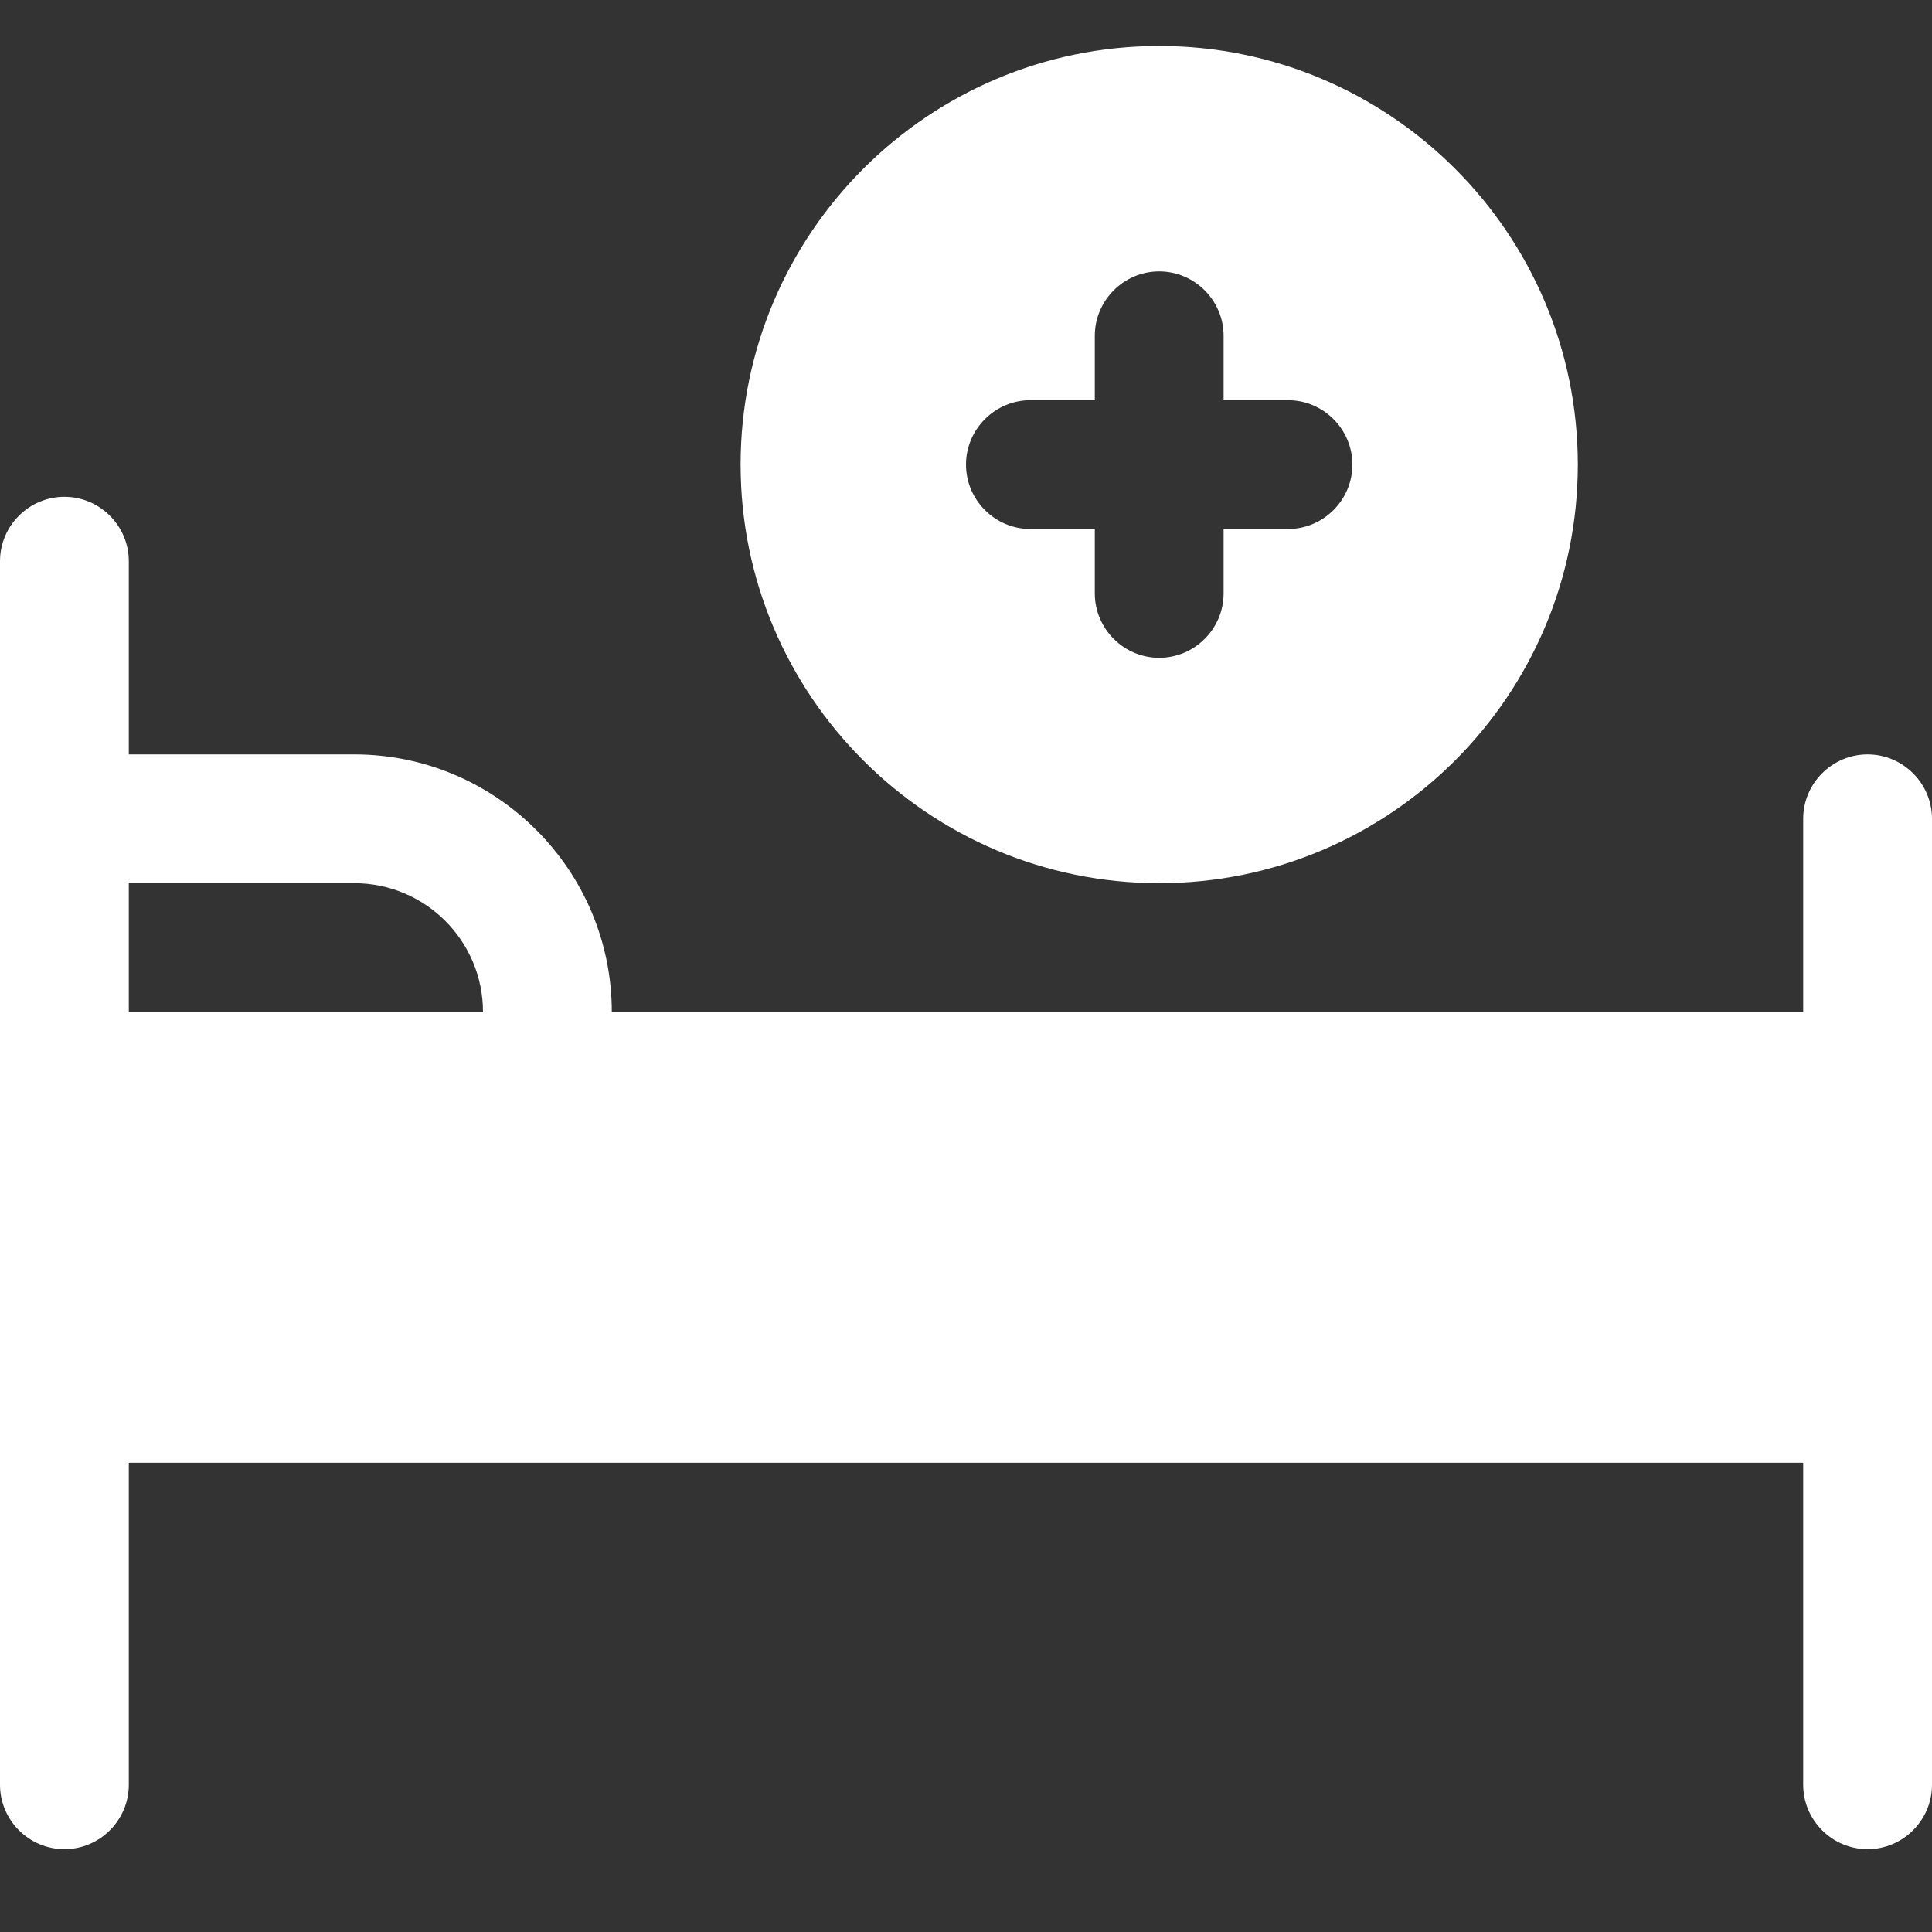 <?xml version="1.0" encoding="UTF-8"?>
<svg xmlns="http://www.w3.org/2000/svg" width="42" height="42" viewBox="0 0 42 42" fill="none">
  <rect x="0" y="0" width="42" height="42" fill="#333333" stroke="none"/>
  <path d="M40.6 16.4C39.83 16.4 39.2 17.03 39.2 17.8V22H13.3C13.3 18.913 10.787 16.4 7.7 16.4H2.8V12.2C2.8 11.43 2.17 10.8 1.4 10.8C0.63 10.8 0 11.43 0 12.2V38.8C0 39.57 0.63 40.2 1.4 40.2C2.17 40.2 2.8 39.57 2.8 38.8V31.8H39.2V38.8C39.2 39.57 39.83 40.2 40.6 40.2C41.37 40.2 42 39.57 42 38.8V17.8C42 17.03 41.37 16.4 40.6 16.4ZM2.8 22V19.2H7.7C9.247 19.2 10.5 20.453 10.5 22H2.8Z" fill="white"/>
  <path d="M25.2 19.2C30.219 19.2 34.3 15.119 34.3 10.1C34.3 5.081 30.219 1 25.2 1C20.181 1 16.1 5.081 16.1 10.1C16.1 15.119 20.181 19.2 25.2 19.2ZM22.4 8.7H23.8V7.3C23.8 6.53 24.43 5.9 25.2 5.9C25.97 5.9 26.6 6.53 26.6 7.3V8.7H28C28.77 8.7 29.4 9.33 29.4 10.1C29.4 10.87 28.77 11.5 28 11.5H26.6V12.9C26.6 13.67 25.97 14.3 25.2 14.3C24.43 14.3 23.8 13.67 23.8 12.9V11.5H22.4C21.63 11.5 21 10.87 21 10.1C21 9.33 21.63 8.7 22.4 8.7Z" fill="white"/>
</svg>
